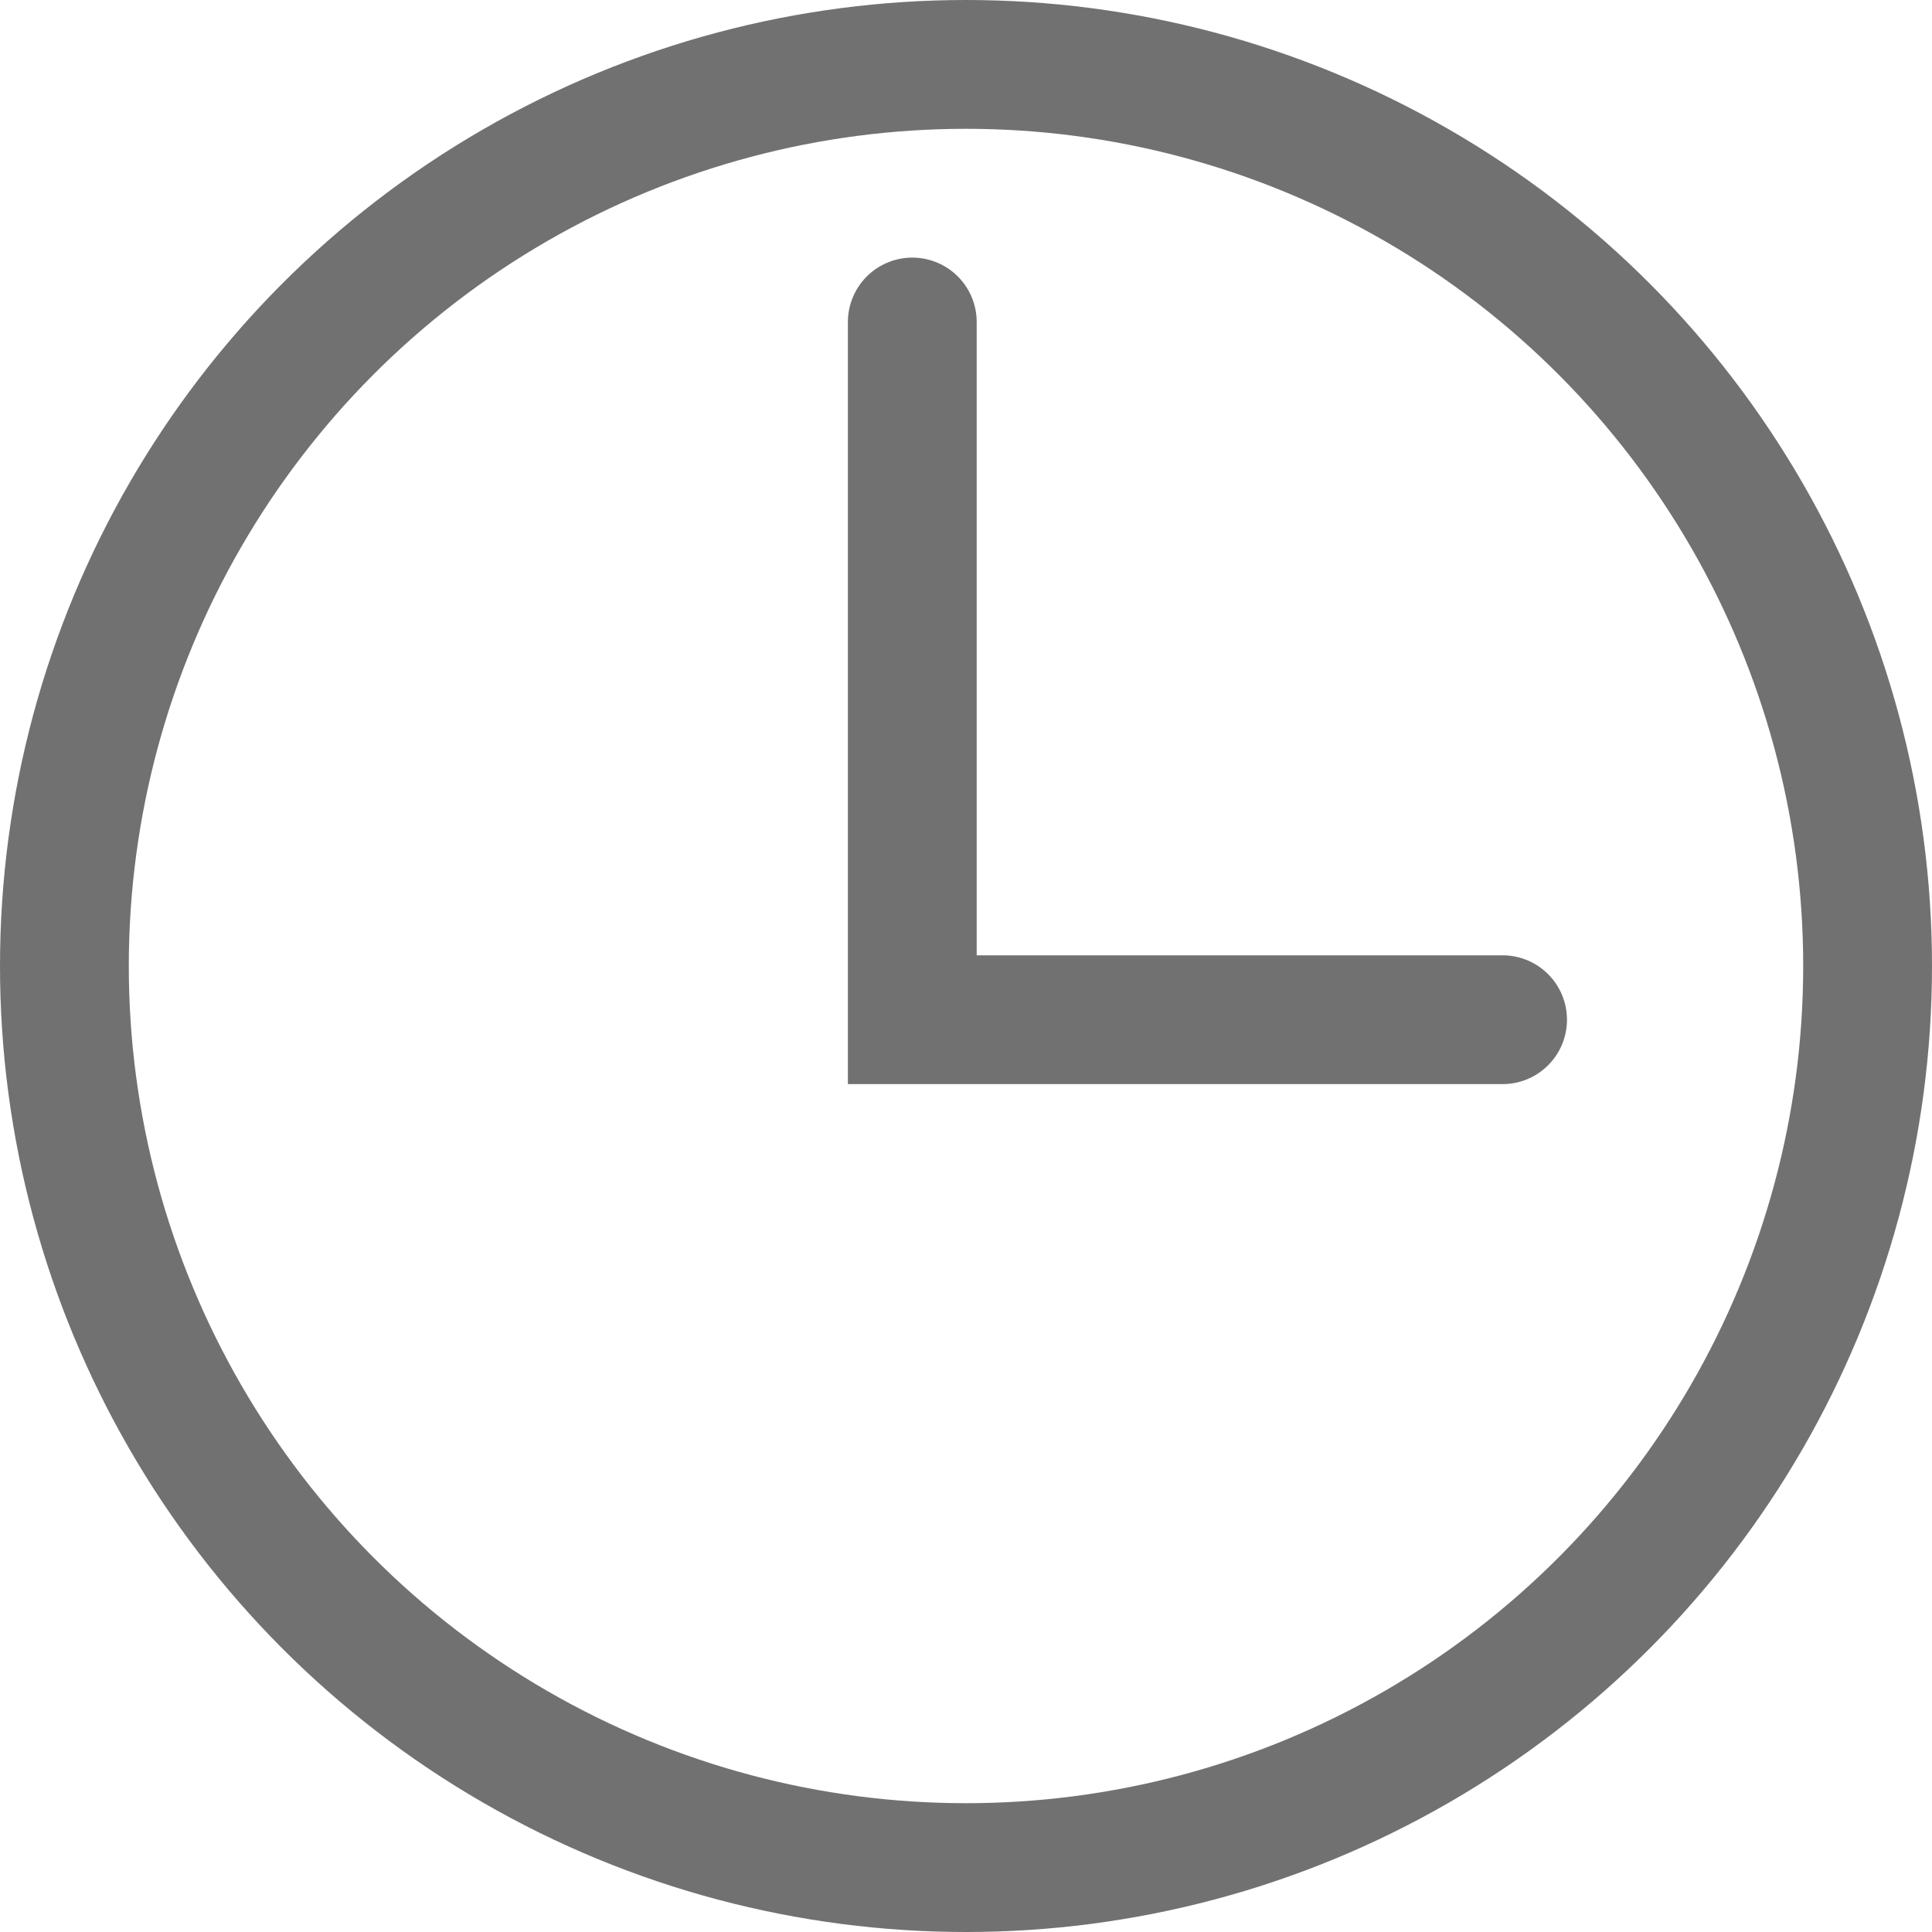 <svg width="15" height="15" viewBox="0 0 15 15" fill="none" xmlns="http://www.w3.org/2000/svg">
<circle cx="7.5" cy="7.5" r="7" stroke="#717171"/>
<path d="M7.083 2.5V7.917H11.666" stroke="#717171" stroke-linecap="round"/>
</svg>
